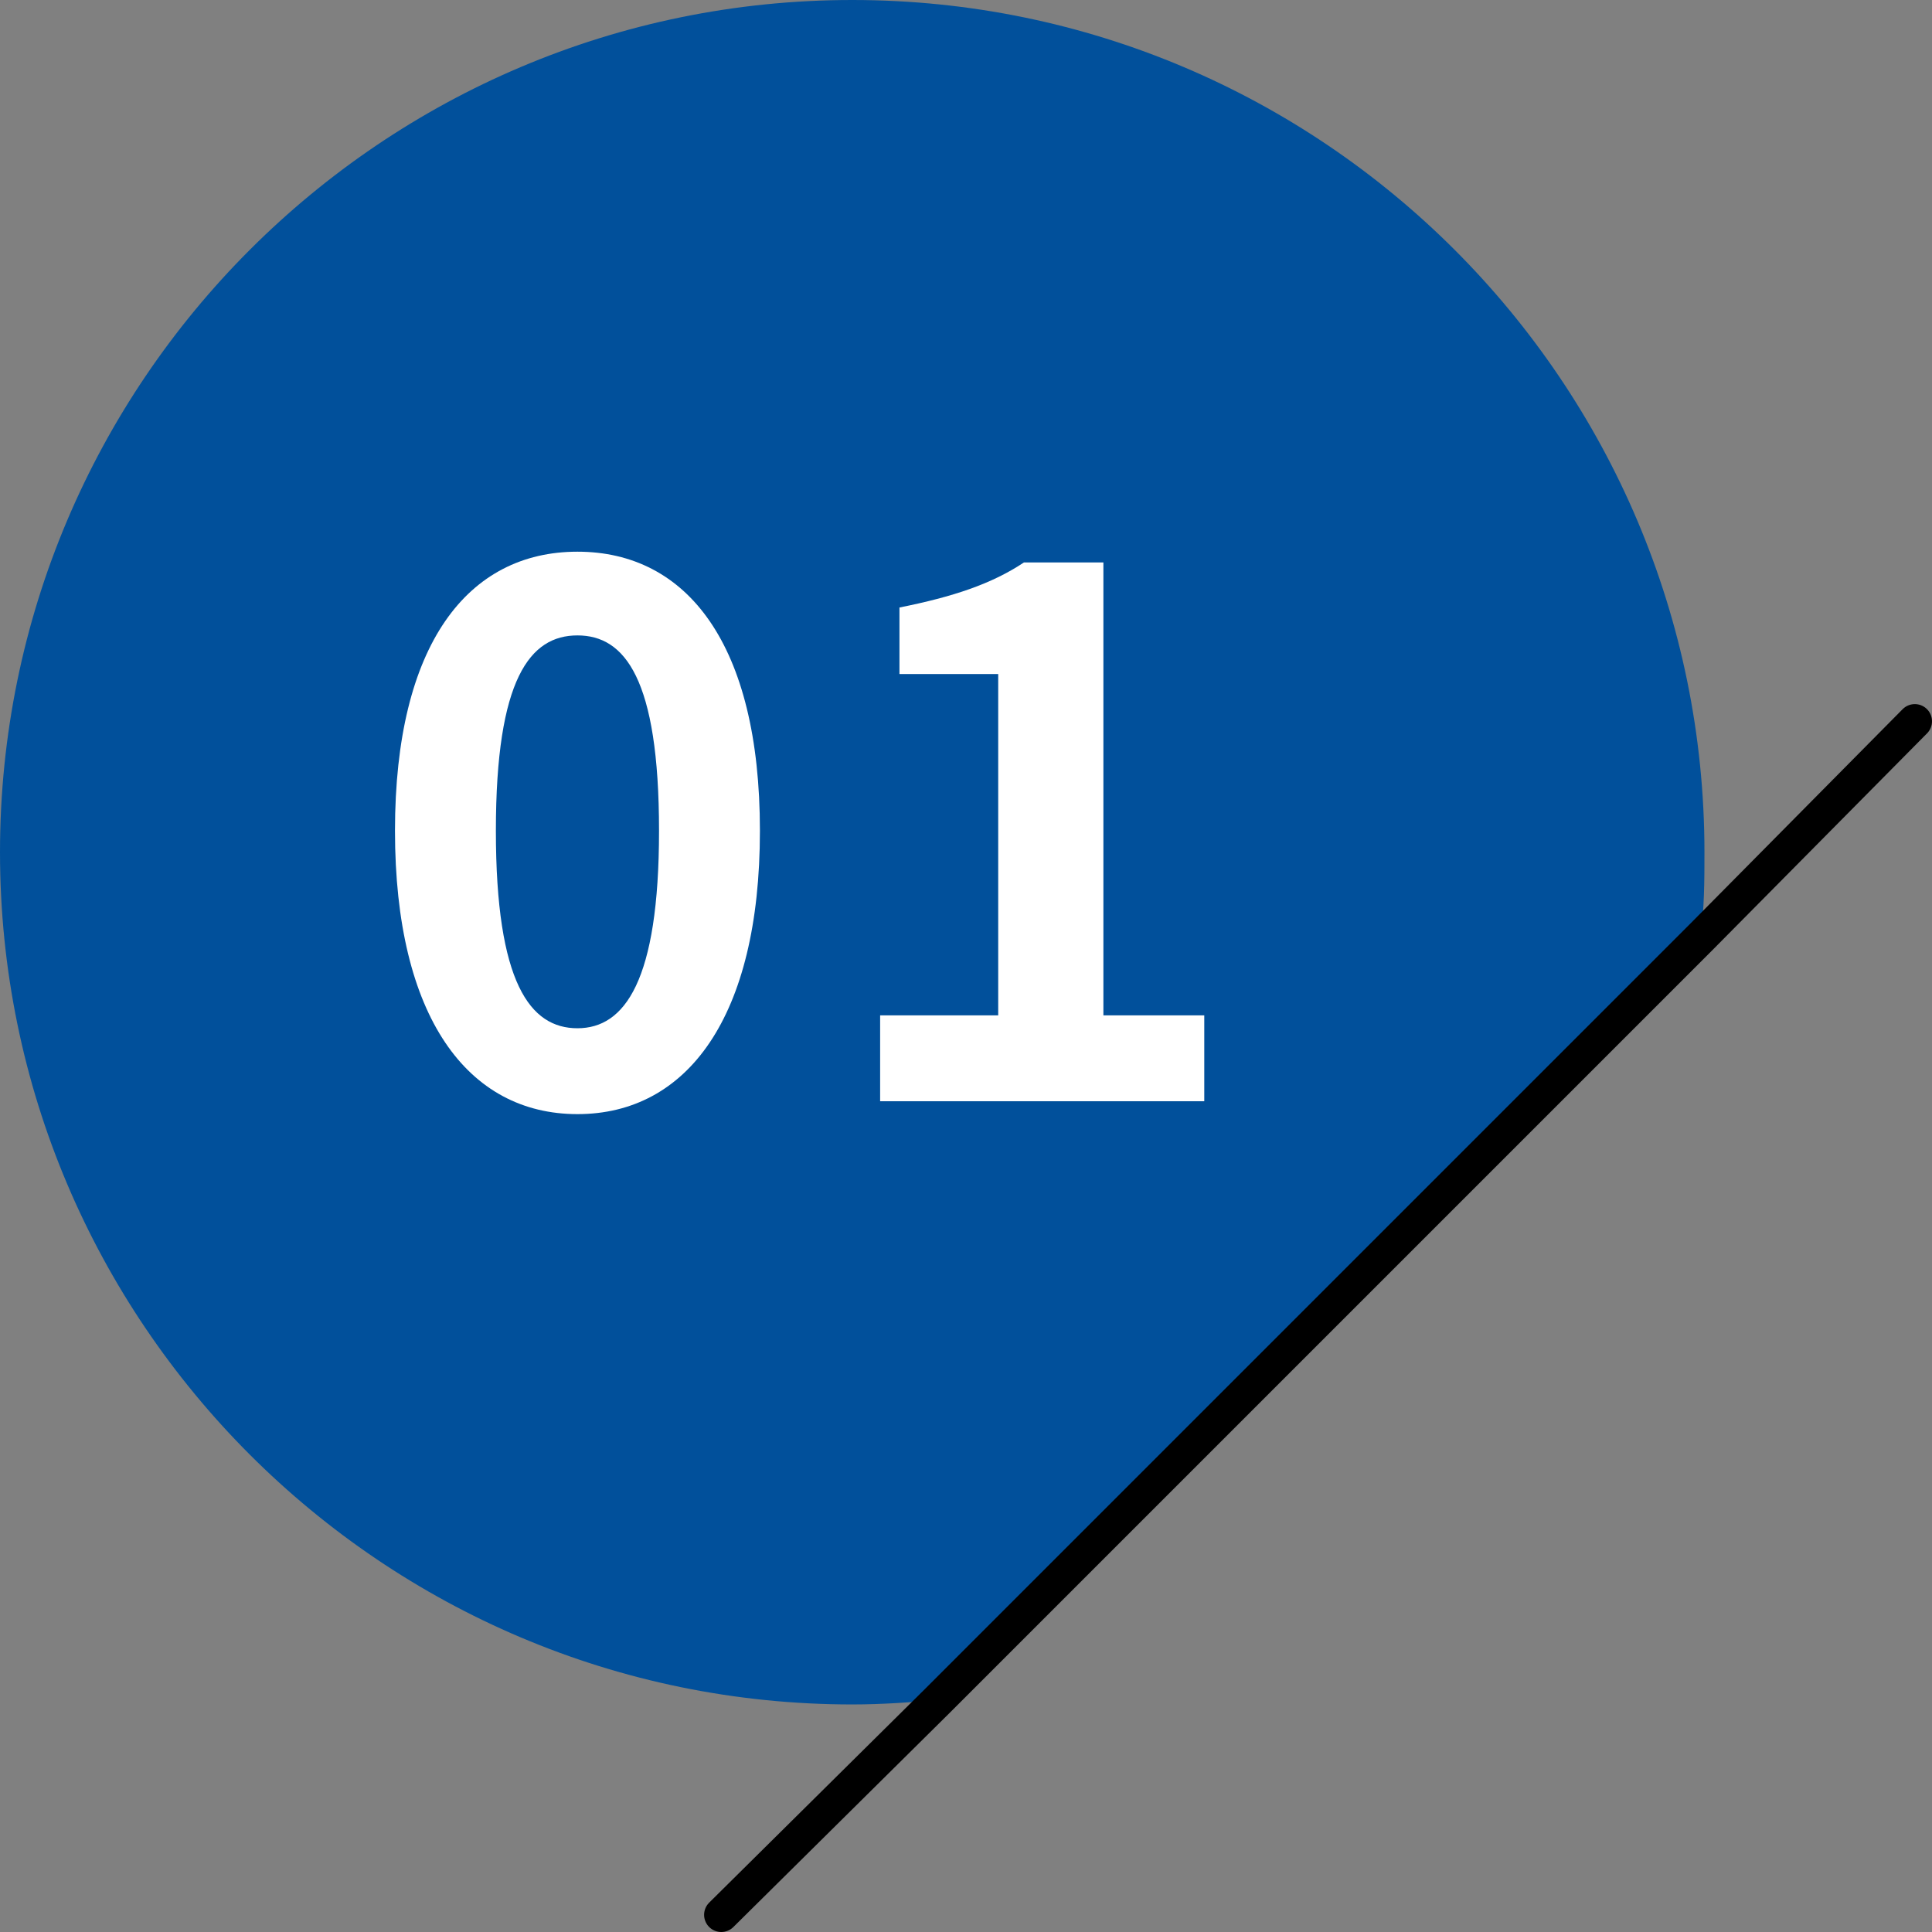 <?xml version="1.0" encoding="UTF-8"?>
<svg id="Layer_2" xmlns="http://www.w3.org/2000/svg" viewBox="0 0 9 9">
  <rect x="0" y="0" width="9" height="9" fill="#808080" stroke="none"/>
  <defs>
    <style>
      .cls-1 {
        fill: #fff;
      }

      .cls-2 {
        fill: #01509b;
      }

      .cls-3 {
        fill: none;
        stroke: #000;
        stroke-linecap: round;
        stroke-linejoin: round;
        stroke-width: .16px;
      }
    </style>
  </defs>
  <g id="_レイヤー_1" data-name="レイヤー_1">
    <g>
      <g>
        <path class="cls-2" d="M7.94,3.97c0,.13,0,.27-.02.4l-3.55,3.55c-.13.01-.26.02-.4.02-2.19,0-3.97-1.78-3.97-3.97S1.78,0,3.97,0s3.97,1.78,3.97,3.97Z"/>
        <polyline class="cls-3" points="3.36 8.92 4.37 7.92 7.92 4.37 8.92 3.36"/>
      </g>
      <g>
        <path class="cls-1" d="M1.84,3.87c0-.87.34-1.3.85-1.3s.85.43.85,1.3-.34,1.32-.85,1.32-.85-.45-.85-1.32ZM3.07,3.87c0-.71-.16-.91-.38-.91s-.38.2-.38.91.16.92.38.92.38-.22.38-.92Z"/>
        <path class="cls-1" d="M4.11,4.73h.54v-1.59h-.46v-.31c.25-.05.43-.11.58-.21h.37v2.11h.47v.4h-1.51v-.4Z"/>
      </g>
    </g>
  </g>
</svg>